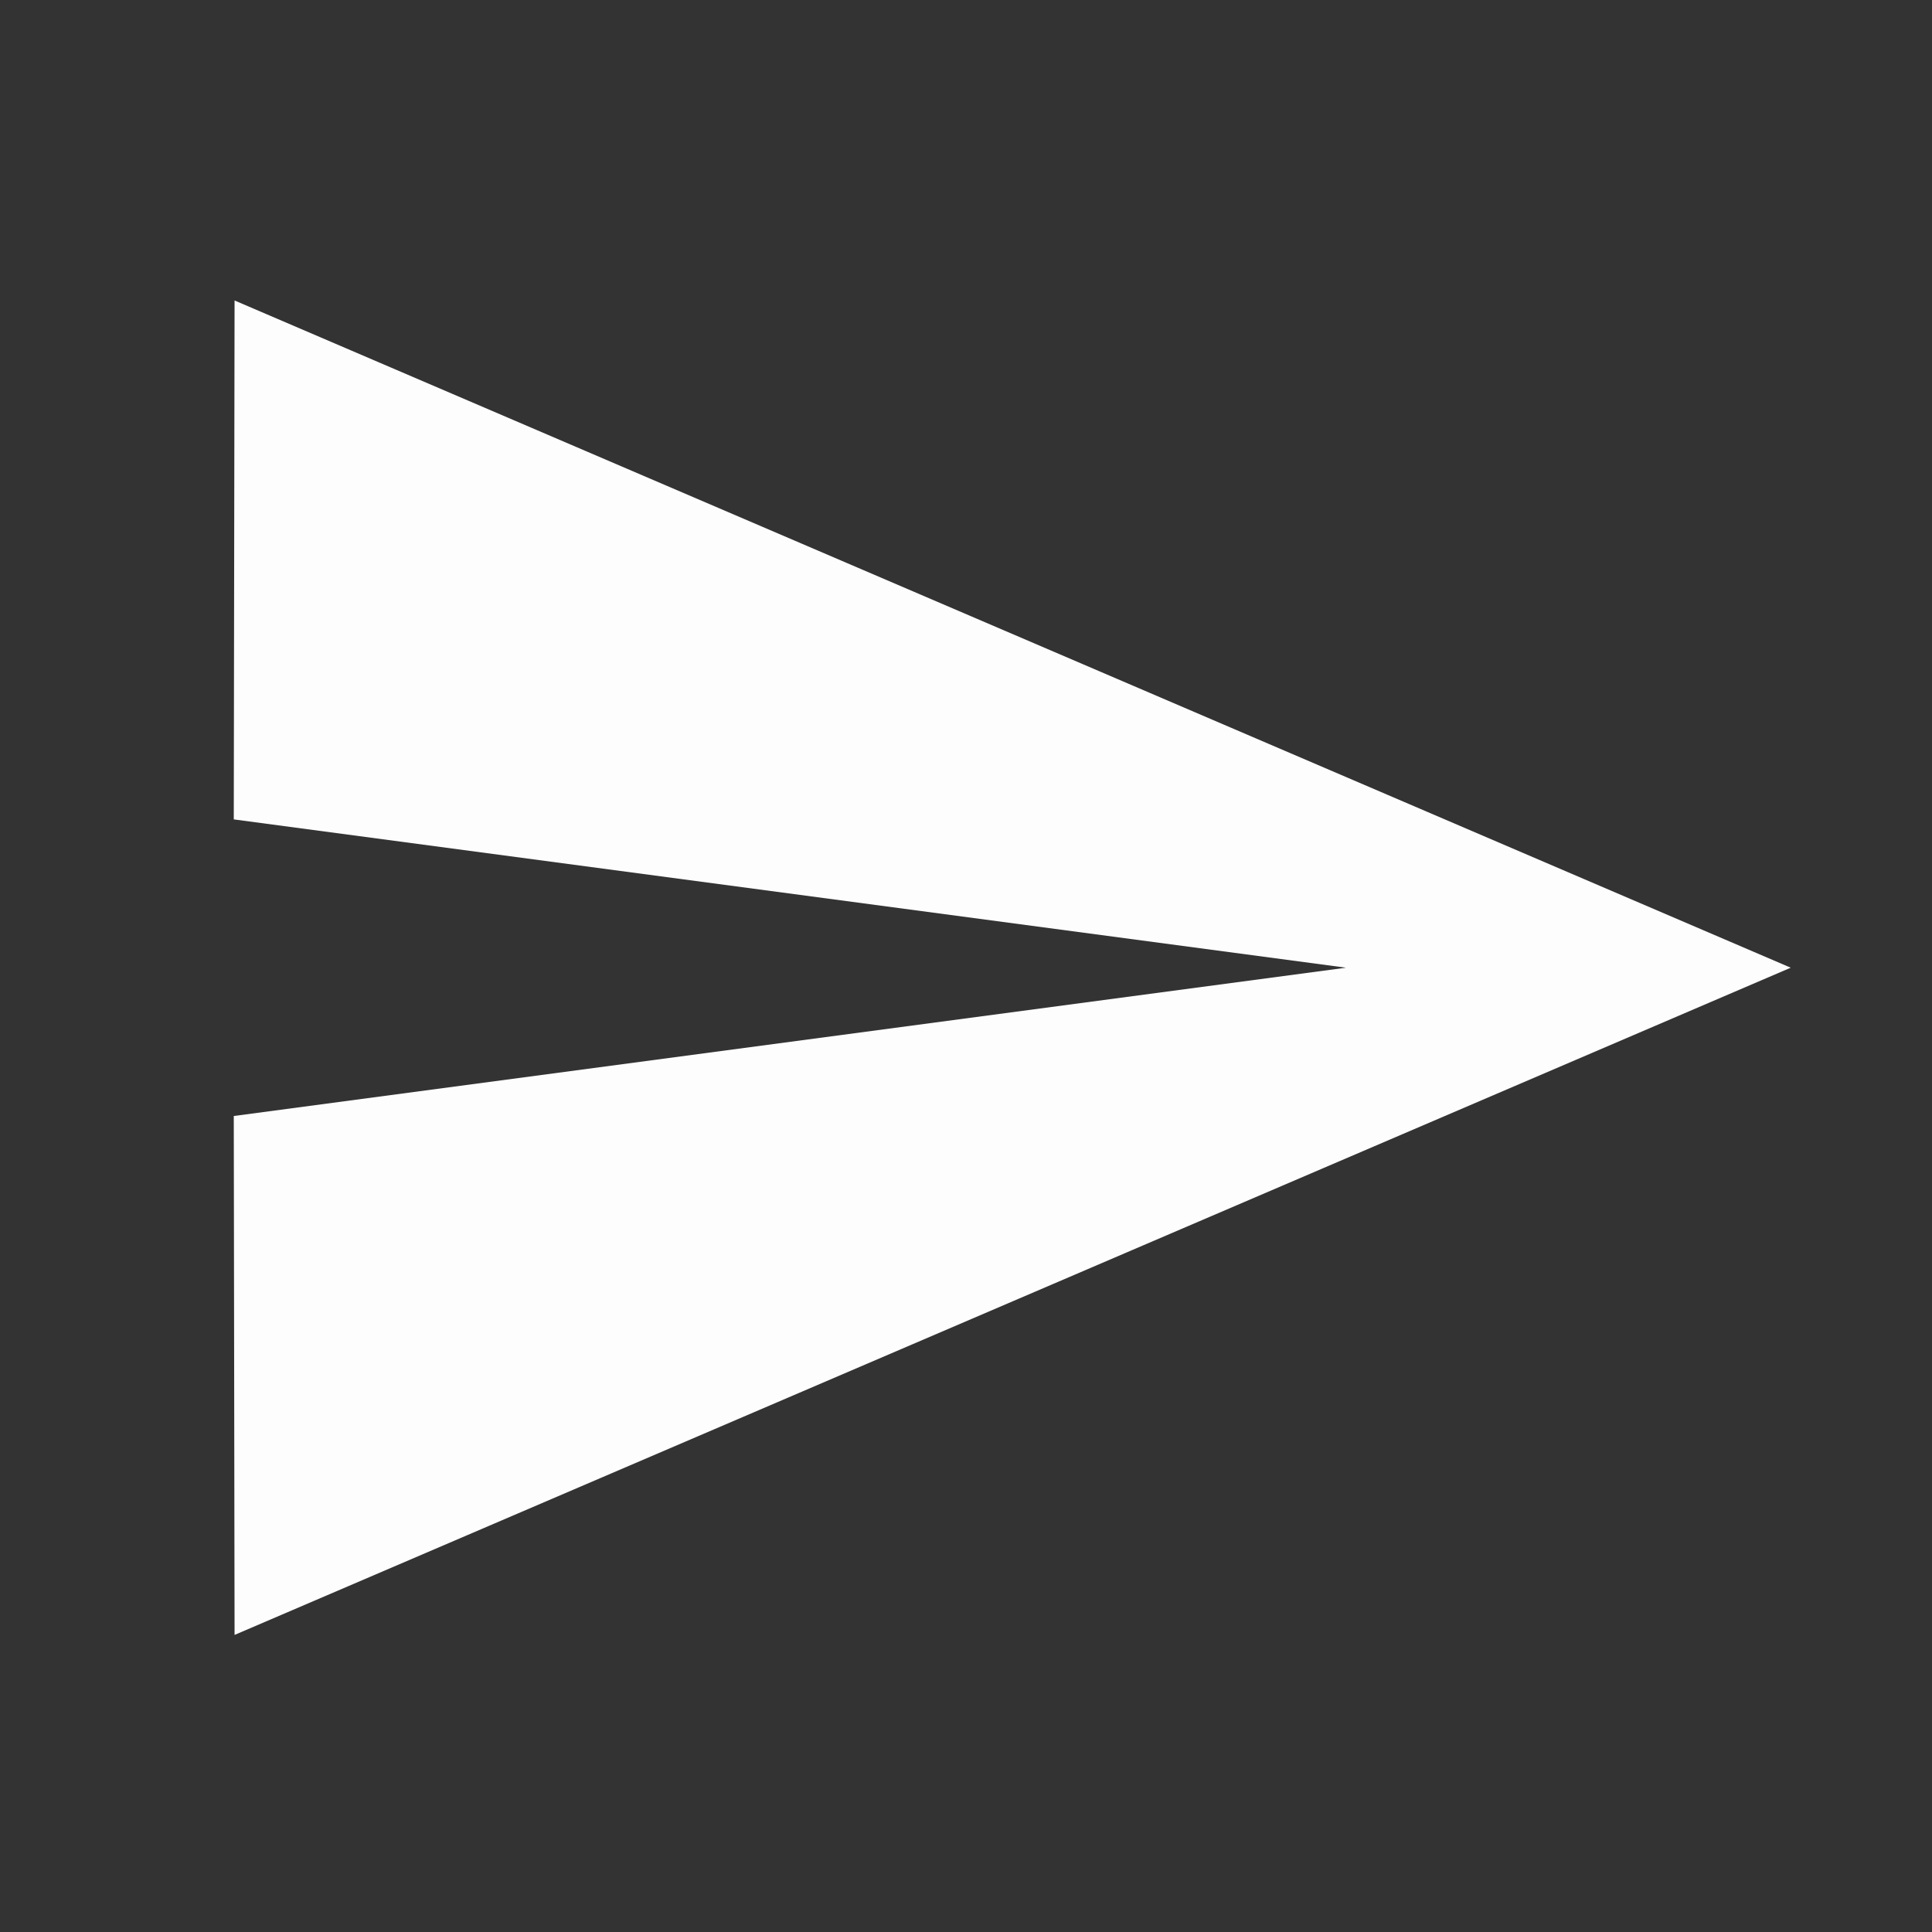 <svg width="17" height="17" viewBox="0 0 17 17" fill="none" xmlns="http://www.w3.org/2000/svg">
<rect x="0" y="0" width="17" height="17" fill="#333333" stroke="none"/>
<g clip-path="url(#clip0)">
<path d="M2.064 14.386L15.757 8.515L2.064 2.644L2.057 7.21L11.843 8.515L2.057 9.82L2.064 14.386Z" fill="#FDFDFD"/>
</g>
<defs>
<clipPath id="clip0">
<rect width="15.657" height="15.657" fill="white" transform="translate(0.753 0.687)"/>
</clipPath>
</defs>
</svg>

